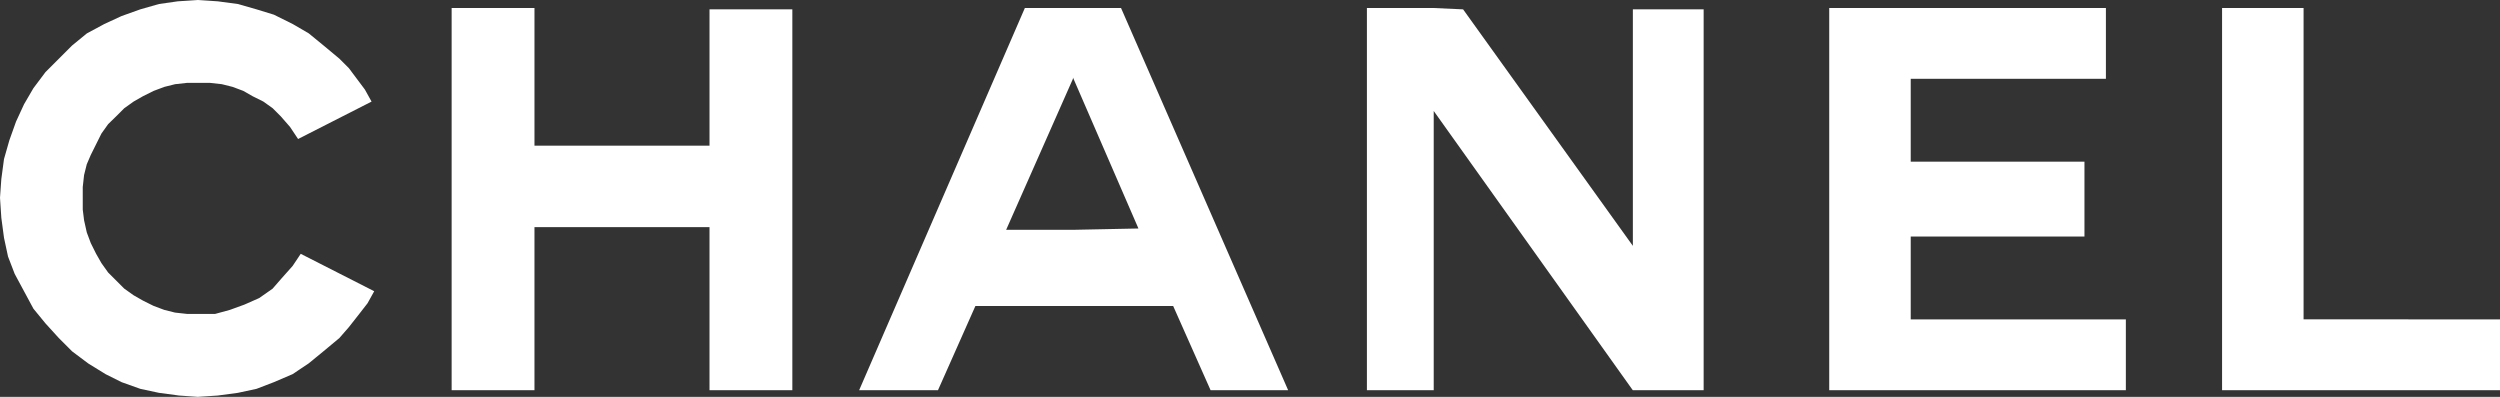 <svg id="Chanel" xmlns="http://www.w3.org/2000/svg" width="116.559" height="18.502" viewBox="0 0 116.559 18.502">
  <rect x="0" y="0" width="116.559" height="18.502" fill="#333333" stroke="none"/>
  <path id="Path_1184" data-name="Path 1184" d="M74.268.6H72.025L64.3,18.417h3.676l1.744-3.925h9.22l1.744,3.925H84.3L76.51.6Zm0,10.341H71.153L74.268,3.9V3.839l3.053,7.04Z" transform="translate(-24.243 -0.226)" fill="#fff" fill-rule="evenodd"/>
  <path id="Path_1185" data-name="Path 1185" d="M140.7,11.253h8.1V7.764h-8.1V3.9h9.1V.6H136.9V18.417h13.83v-3.3H140.7Z" transform="translate(-51.615 -0.226)" fill="#fff" fill-rule="evenodd"/>
  <path id="Path_1186" data-name="Path 1186" d="M170.1,15.115V.6h-3.8V18.417h12.958v-3.3Z" transform="translate(-62.699 -0.226)" fill="#fff" fill-rule="evenodd"/>
  <path id="Path_1187" data-name="Path 1187" d="M45.823,7.017H37.662V.6H33.8V18.417h3.862v-7.6h8.161v7.6h3.862V.662H45.823Z" transform="translate(-12.743 -0.226)" fill="#fff" fill-rule="evenodd"/>
  <path id="Path_1188" data-name="Path 1188" d="M114.7,11.689,106.785.662,105.415.6H102.3V18.417h3.115V5.4l9.282,13.02H118V.662h-3.3Z" transform="translate(-38.57 -0.226)" fill="#fff" fill-rule="evenodd"/>
  <path id="Path_1189" data-name="Path 1189" d="M13.643,12.4l-.5.561-.436.5-.623.436L11.4,14.2l-.685.249-.685.187H8.722l-.561-.062-.5-.125-.5-.187-.5-.249-.436-.249-.436-.311-.374-.374-.374-.374-.311-.436-.249-.436-.249-.5-.187-.5-.125-.561-.062-.5V8.722l.062-.561.125-.5.187-.436.249-.5.249-.5.311-.436L5.42,5.42l.374-.374.436-.311.436-.249.5-.249.5-.187.5-.125.561-.062H9.781l.561.062.5.125.5.187.436.249.5.249.436.311.374.374.436.5.374.561,3.426-1.744-.311-.561-.374-.5-.374-.5-.436-.436-.748-.623-.685-.561-.748-.436L12.771.685l-.81-.249L11.089.187,10.154.062,9.22,0,8.286.062,7.413.187,6.541.436,5.669.748l-.81.374-.81.436-.685.561-.623.623-.623.623-.561.748-.436.748-.374.81-.311.872-.249.872-.125.934L0,9.22l.062.934.125.934.187.872.311.81.436.81.436.81.561.685.623.685.623.623.748.561.81.5.748.374.872.311.872.187.934.125.872.062.934-.062.934-.125.872-.187.81-.311.872-.374.748-.5.685-.561.748-.623.436-.5L16.7,14.7l.436-.561.311-.561-3.426-1.744Z" fill="#fff" fill-rule="evenodd"/>
</svg>
